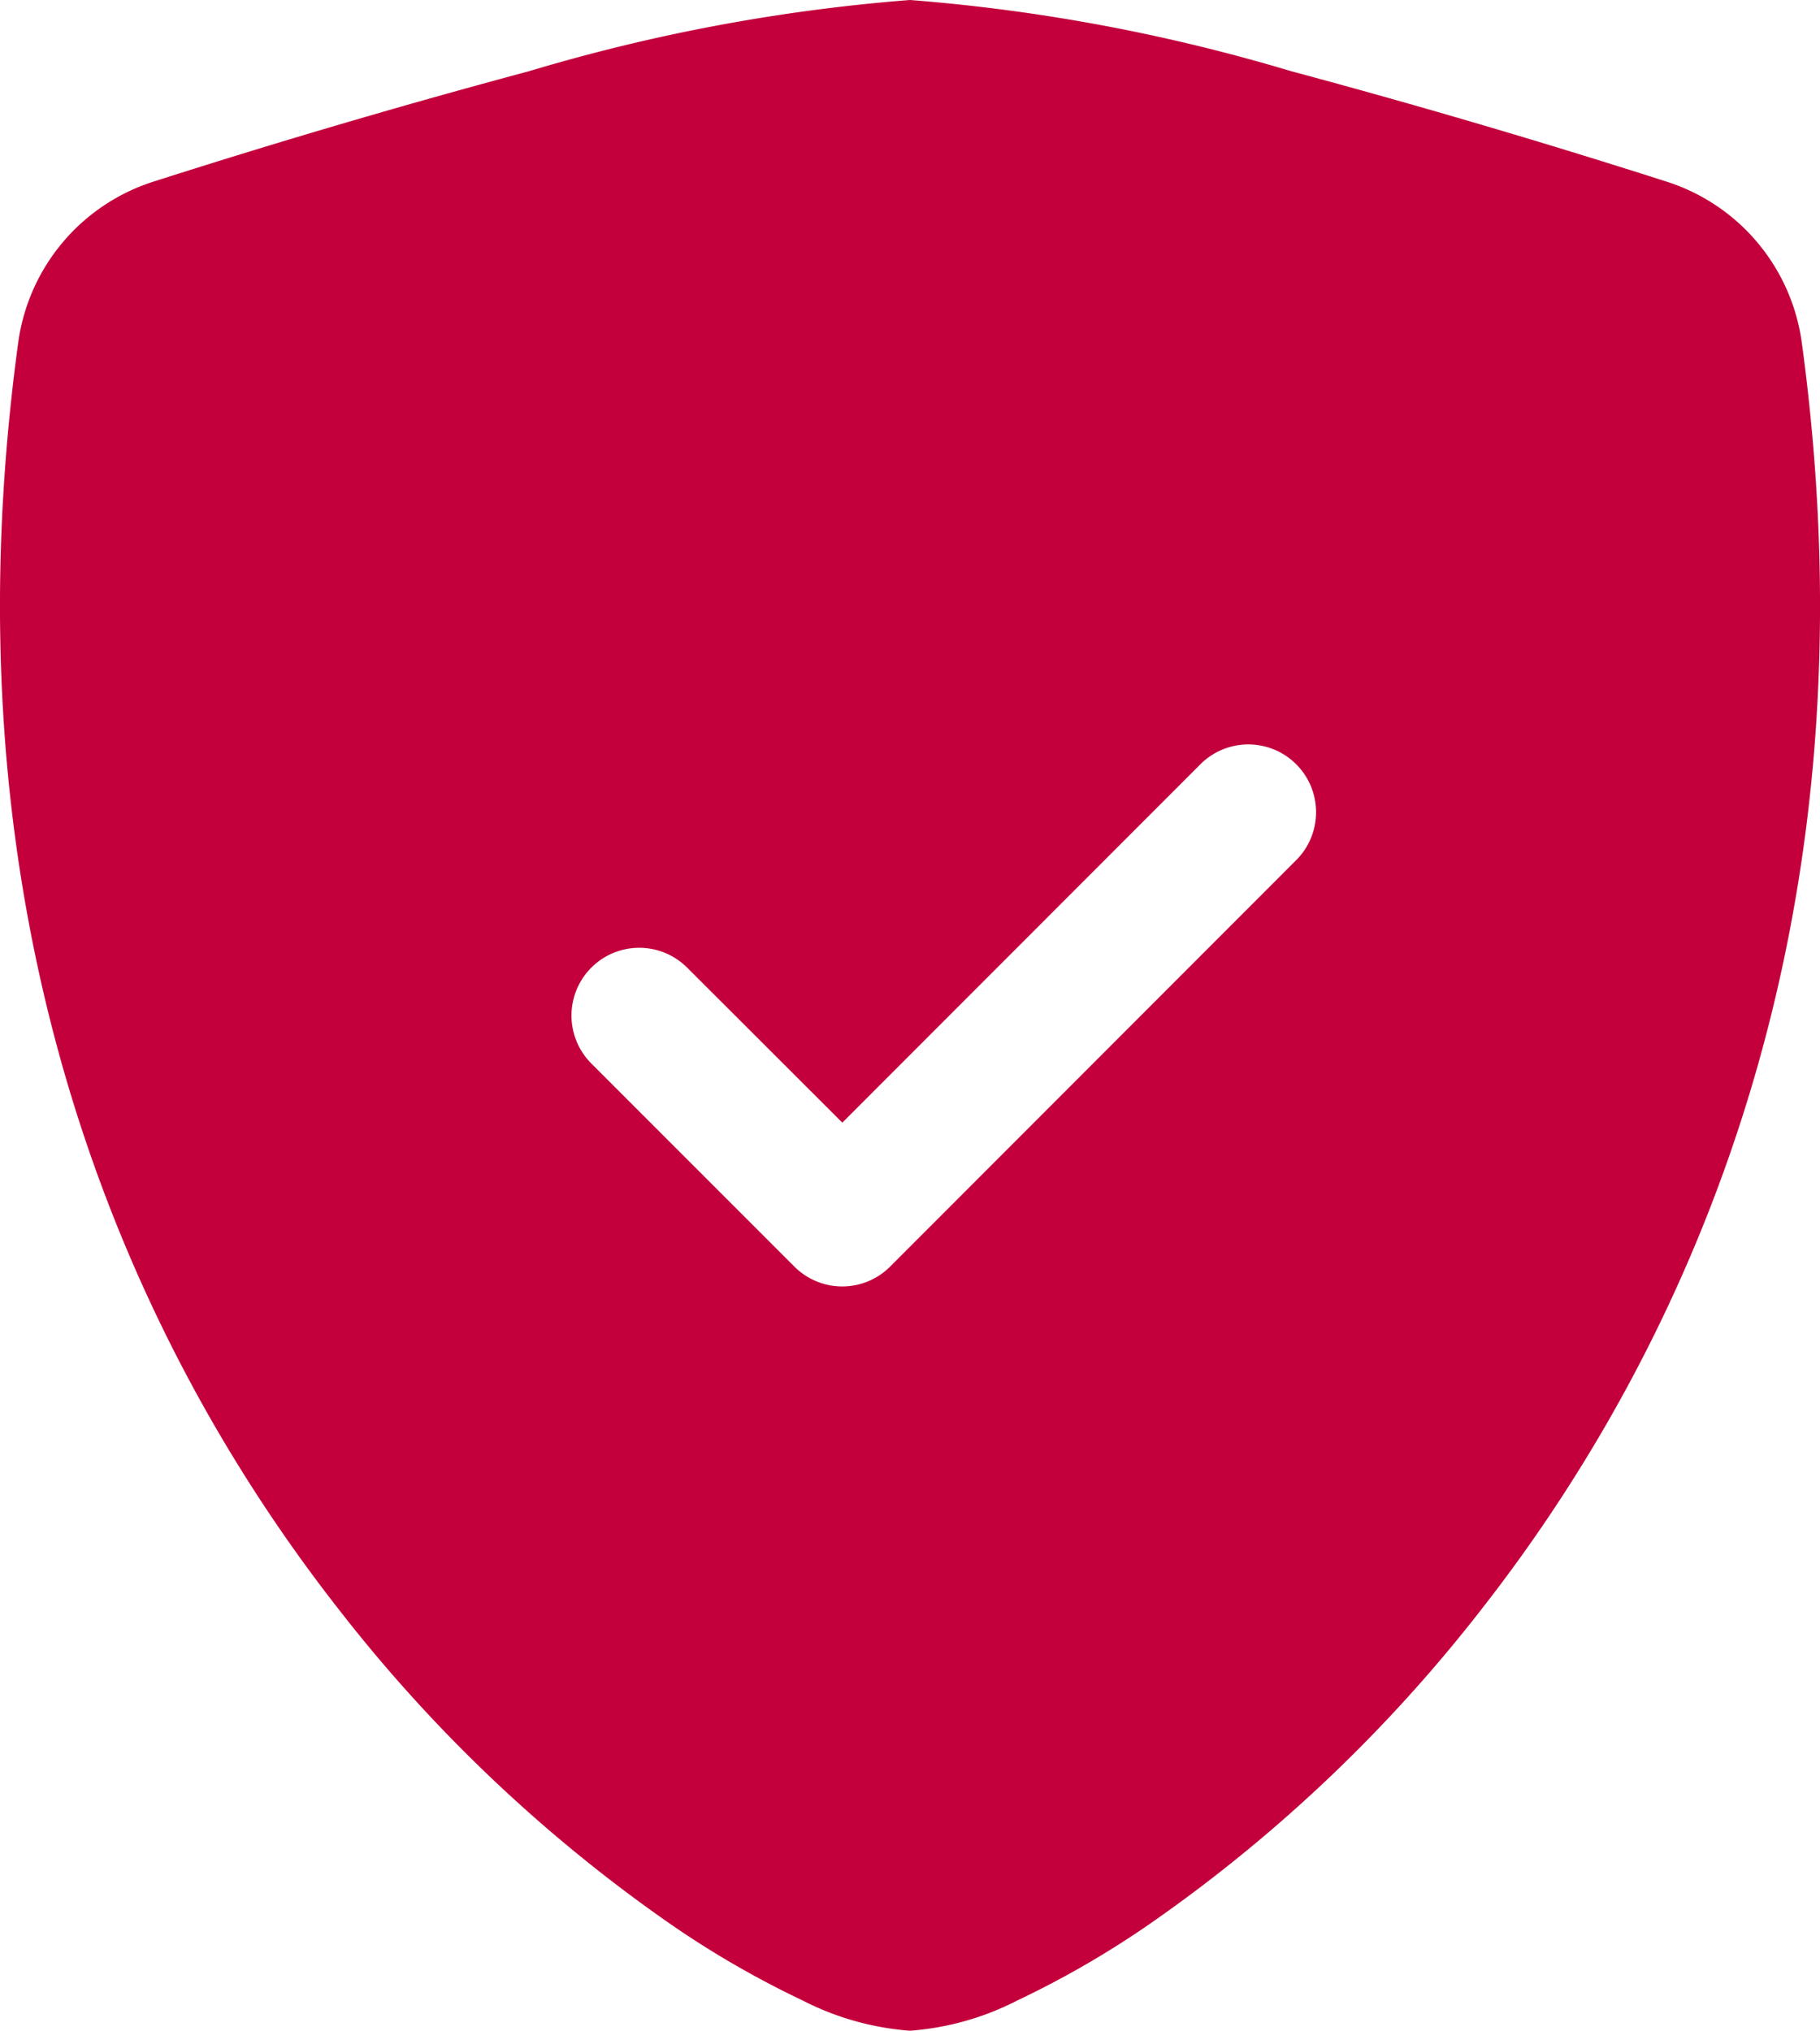 <svg xmlns="http://www.w3.org/2000/svg" width="36.829" height="41.081" viewBox="0 0 36.829 41.081">
  <g id="shield-fill-check" transform="translate(-2.872 -1.125)">
    <path id="Tracé_13260" data-name="Tracé 13260" d="M21.286,1.125a36.75,36.75,0,0,0-7.7,1.438Q9.761,3.589,5.991,4.795A3.983,3.983,0,0,0,3.243,8.038C1.674,19.532,5.314,28.05,9.729,33.685a30.652,30.652,0,0,0,6.619,6.3,19.067,19.067,0,0,0,2.758,1.605,5.69,5.69,0,0,0,2.18.616,5.672,5.672,0,0,0,2.18-.616,19.068,19.068,0,0,0,2.758-1.605,30.65,30.65,0,0,0,6.623-6.3C37.259,28.05,40.9,19.532,39.33,8.038a3.983,3.983,0,0,0-2.747-3.243q-3.769-1.206-7.592-2.232A36.745,36.745,0,0,0,21.286,1.125Zm7.816,17.4a1.371,1.371,0,1,0-1.939-1.939l-7.246,7.25L16.777,20.7a1.371,1.371,0,0,0-1.939,1.939l4.108,4.108a1.369,1.369,0,0,0,1.939,0Z" fill="#c3003b" fill-rule="evenodd"/>
  </g>
</svg>
